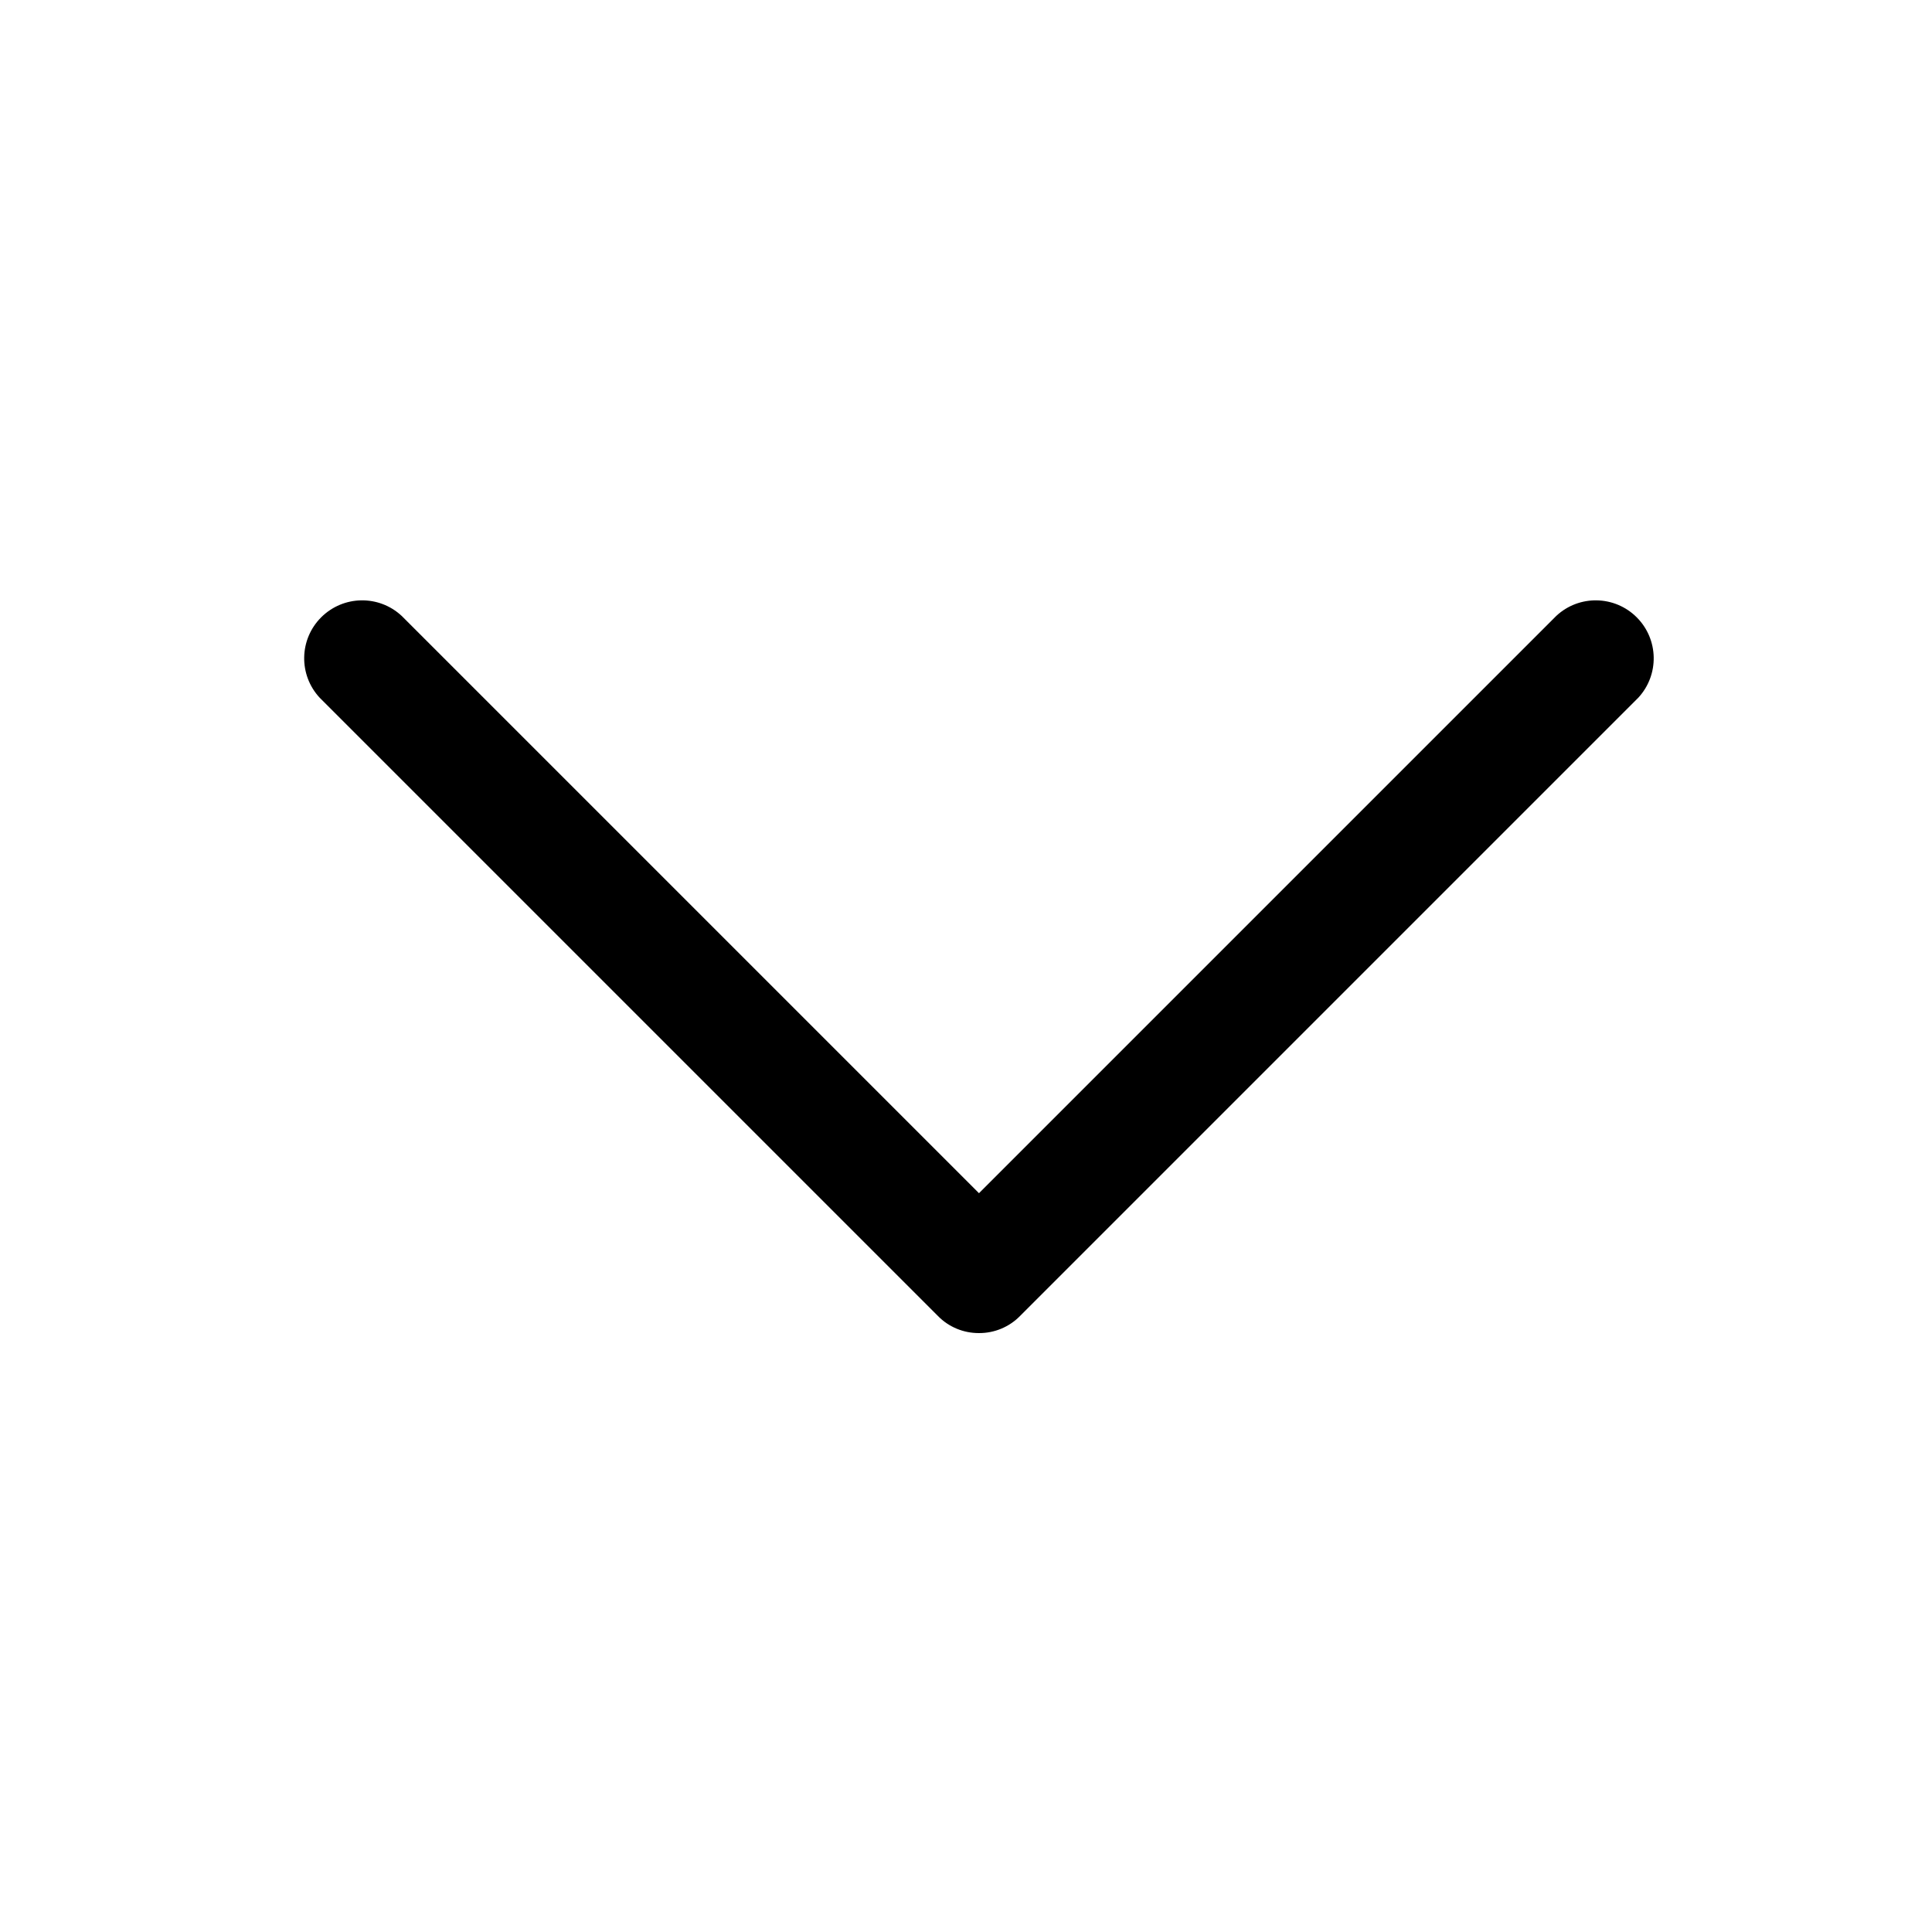 <svg width="25" height="25" viewBox="0 0 25 25" fill="none" xmlns="http://www.w3.org/2000/svg">
<g id="Arrows-chevron/Arrow-Down">
<path id="Icon" d="M12.668 17.25C12.469 17.251 12.277 17.172 12.138 17.03L4.138 9.03C3.862 8.734 3.87 8.274 4.156 7.988C4.442 7.703 4.902 7.694 5.198 7.97L12.668 15.44L20.138 7.97C20.433 7.694 20.894 7.703 21.179 7.988C21.465 8.274 21.473 8.734 21.198 9.03L13.198 17.03C13.058 17.172 12.867 17.251 12.668 17.25Z" fill="#000"/>
</g>
</svg>
